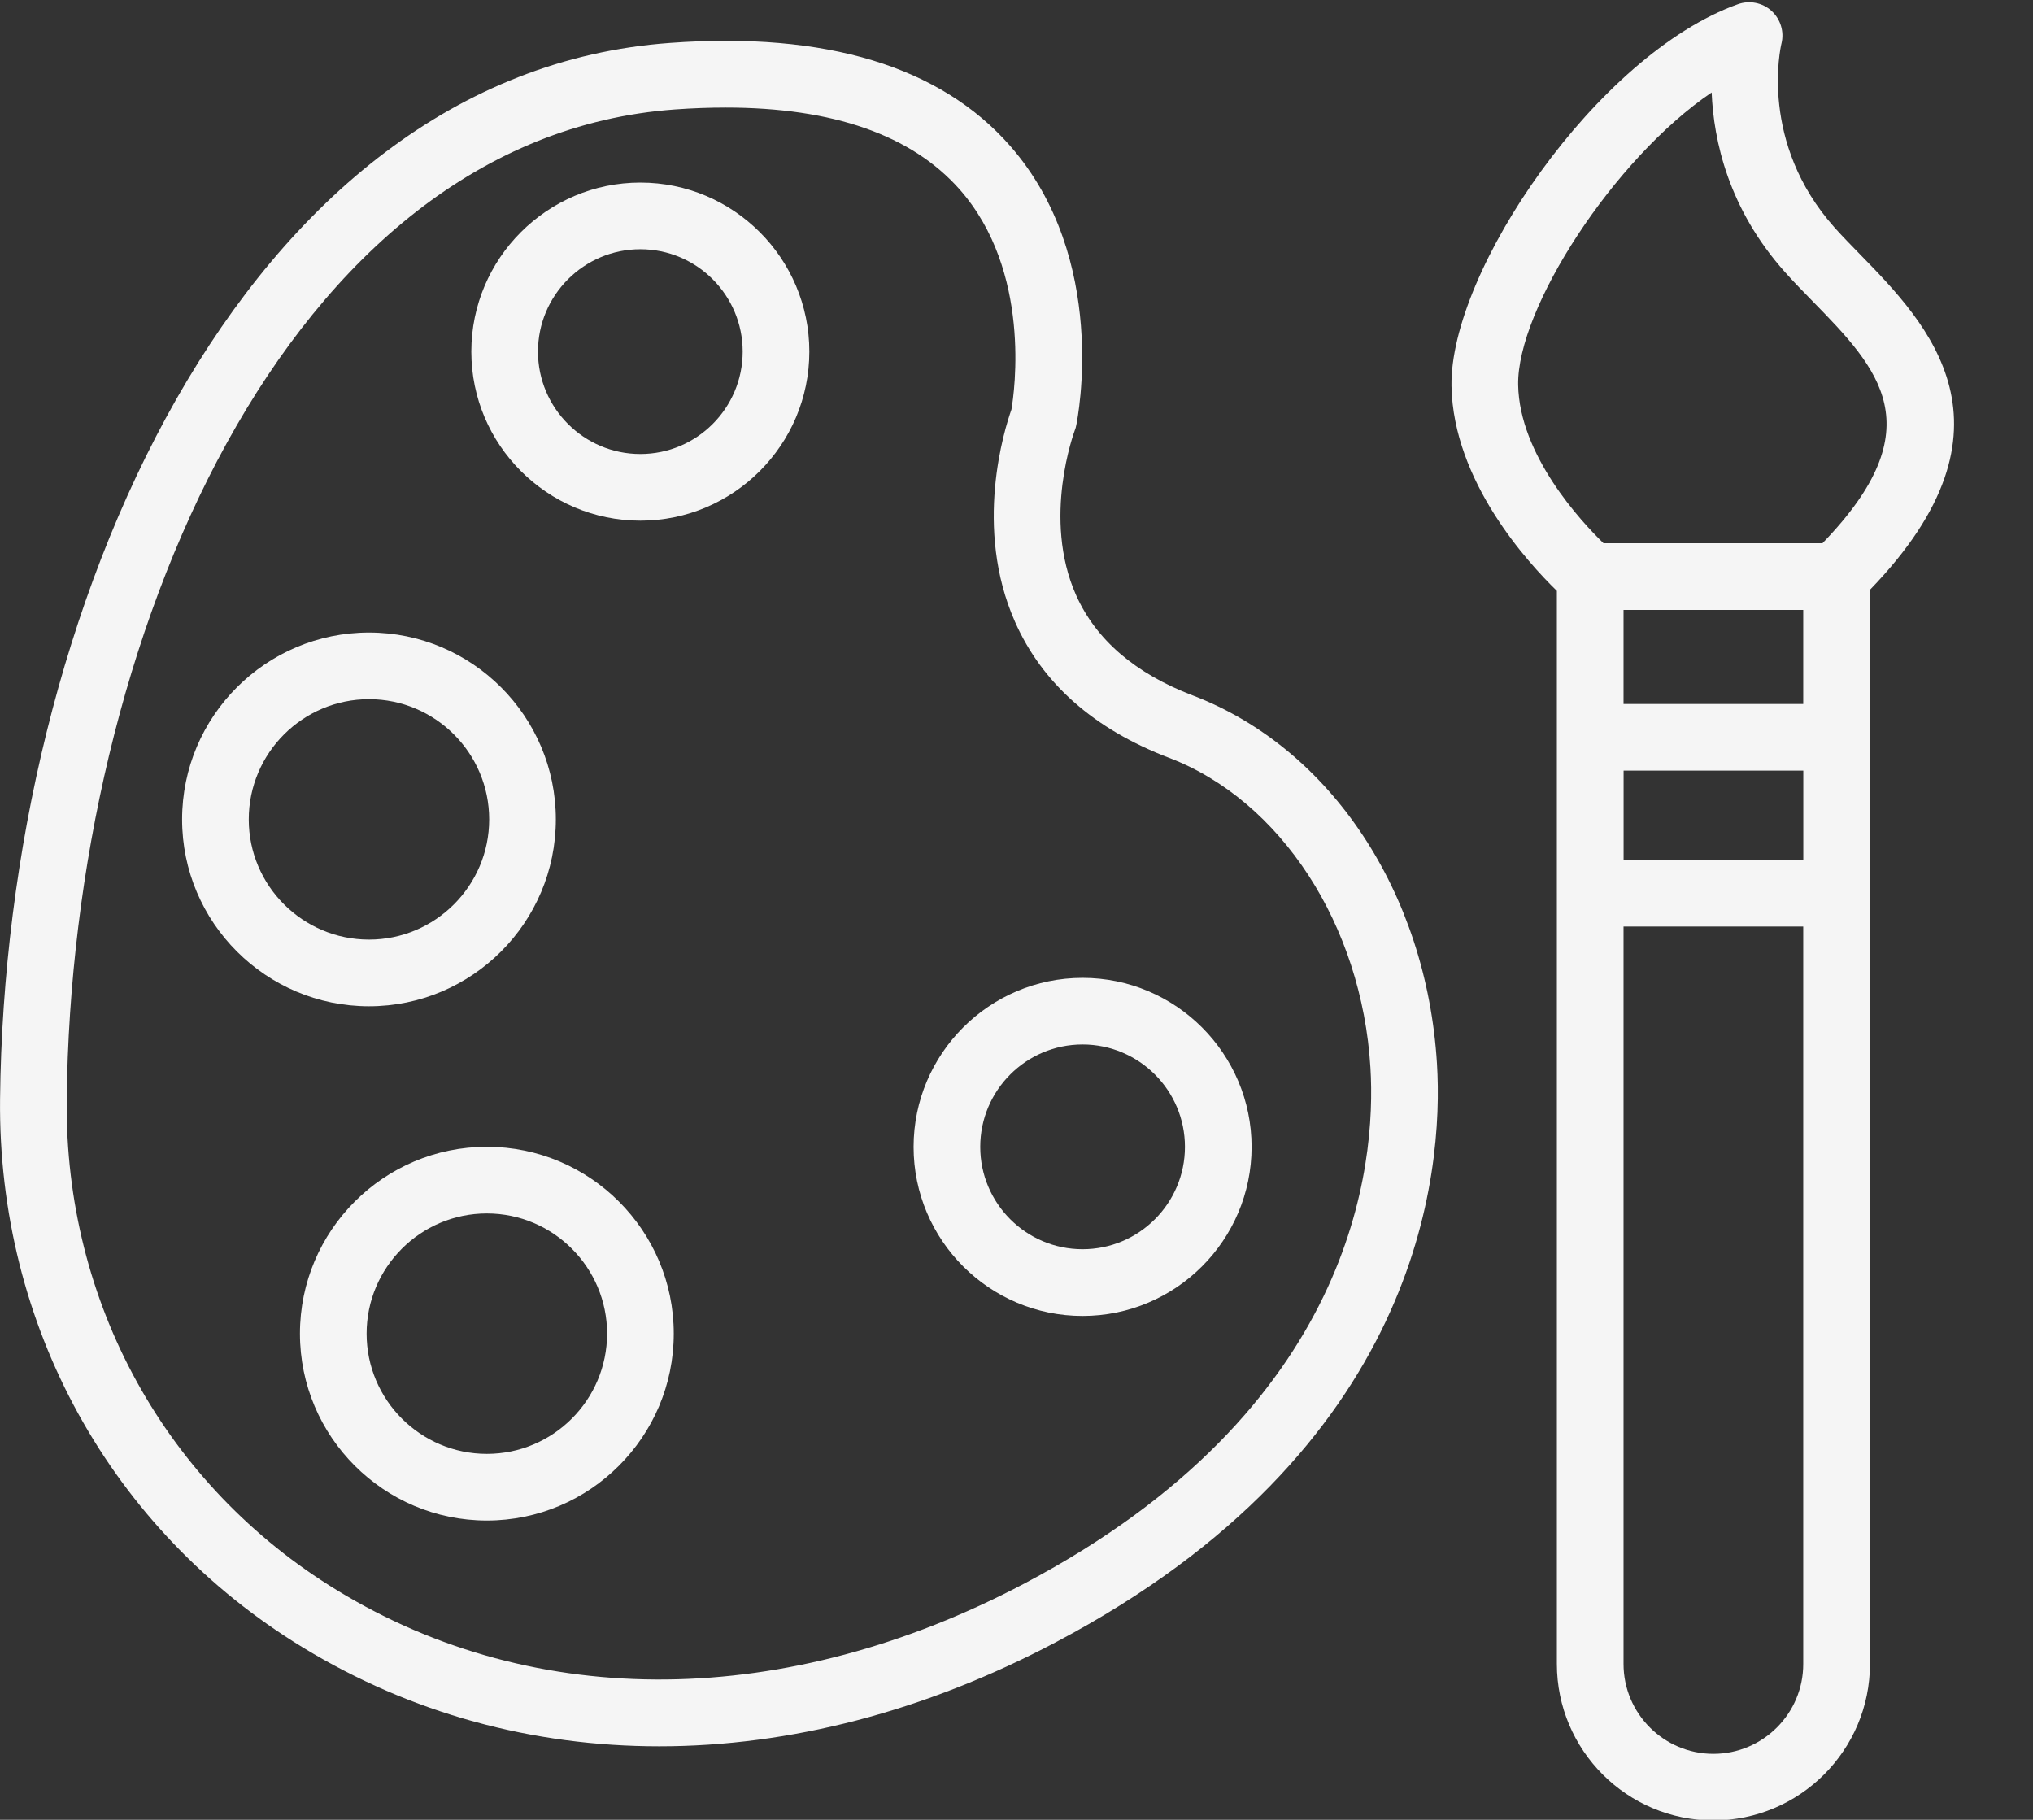 <?xml version="1.0" encoding="UTF-8" standalone="no"?><svg xmlns="http://www.w3.org/2000/svg" xmlns:xlink="http://www.w3.org/1999/xlink" fill="#f5f5f5" height="27.3" preserveAspectRatio="xMidYMid meet" version="1" viewBox="1.0 2.6 30.5 27.3" width="30.5" zoomAndPan="magnify"><rect x="1.0" y="2.6" width="30.5" height="27.3" fill="#333333" stroke="none"/><g><g id="change1_1"><path d="M18.894,13.033c-0.862-0.329-1.45-0.834-1.749-1.502c-0.516-1.156-0.025-2.461-0.021-2.474 c0.01-0.025,0.019-0.053,0.023-0.08c0.021-0.101,0.494-2.49-0.991-4.187c-1.047-1.194-2.763-1.717-5.104-1.546 C4.626,3.706,1.077,11.752,1.001,19.088c-0.035,3.395,1.661,6.47,4.539,8.225c1.624,0.991,3.45,1.485,5.351,1.485 c1.951,0,3.981-0.521,5.952-1.563c5.46-2.884,5.815-7.03,5.715-8.679C22.401,15.99,20.964,13.822,18.894,13.033z M16.376,26.352 c-3.573,1.888-7.333,1.926-10.315,0.108c-2.574-1.57-4.092-4.321-4.06-7.36c0.071-6.89,3.293-14.438,9.124-14.858 c0.264-0.019,0.519-0.028,0.763-0.028c1.611,0,2.791,0.413,3.512,1.231c1.078,1.226,0.819,3.037,0.774,3.299 c-0.104,0.294-0.571,1.774,0.054,3.185c0.409,0.925,1.187,1.611,2.311,2.04c1.677,0.64,2.892,2.508,3.021,4.649 C21.648,20.072,21.32,23.739,16.376,26.352z"/><path d="M10.607,5.339c-1.398,0-2.536,1.138-2.536,2.536s1.138,2.536,2.536,2.536c1.397,0,2.535-1.138,2.535-2.536 S12.005,5.339,10.607,5.339z M10.607,9.411c-0.847,0-1.536-0.689-1.536-1.536s0.689-1.536,1.536-1.536s1.535,0.689,1.535,1.536 S11.454,9.411,10.607,9.411z"/><path d="M17.241,17.27c-1.397,0-2.535,1.138-2.535,2.536s1.138,2.536,2.535,2.536c1.398,0,2.536-1.138,2.536-2.536 S18.64,17.27,17.241,17.27z M17.241,21.341c-0.847,0-1.535-0.689-1.535-1.536s0.688-1.536,1.535-1.536s1.536,0.689,1.536,1.536 S18.088,21.341,17.241,21.341z"/><path d="M9.339,14.893c0-1.546-1.257-2.804-2.803-2.804s-2.804,1.258-2.804,2.804s1.258,2.803,2.804,2.803 S9.339,16.439,9.339,14.893z M4.732,14.893c0-0.995,0.81-1.804,1.804-1.804s1.803,0.809,1.803,1.804 c0,0.994-0.809,1.803-1.803,1.803S4.732,15.887,4.732,14.893z"/><path d="M8.304,19.804c-1.546,0-2.804,1.257-2.804,2.803s1.258,2.804,2.804,2.804s2.804-1.258,2.804-2.804 S9.85,19.804,8.304,19.804z M8.304,24.411c-0.994,0-1.804-0.809-1.804-1.804c0-0.994,0.81-1.803,1.804-1.803 s1.804,0.809,1.804,1.803C10.107,23.602,9.298,24.411,8.304,24.411z"/><path d="M28.91,6.421c-0.135-0.139-0.267-0.273-0.386-0.406c-1.136-1.272-0.812-2.703-0.798-2.76 c0.045-0.179-0.013-0.368-0.149-0.492s-0.332-0.162-0.504-0.1c-2.109,0.753-4.326,4.007-4.297,5.729 c0.026,1.431,1.149,2.652,1.581,3.072v2.196V16v11.562c0,1.295,1.053,2.348,2.348,2.348s2.349-1.053,2.349-2.348V16v-2.339v-2.213 C31.419,9.004,29.918,7.453,28.91,6.421z M28.054,15.5h-2.696v-1.339h2.696V15.5z M25.357,13.161V11.75h2.696v1.411H25.357z M23.776,8.375c-0.02-1.141,1.432-3.391,2.903-4.388c0.03,0.725,0.253,1.746,1.099,2.694c0.128,0.144,0.271,0.29,0.417,0.439 c0.986,1.009,1.833,1.888,0.146,3.63h-3.284C24.721,10.423,23.795,9.43,23.776,8.375z M26.705,28.911 c-0.743,0-1.348-0.605-1.348-1.348V16.5h2.696v11.062C28.054,28.306,27.448,28.911,26.705,28.911z"/></g></g></svg>